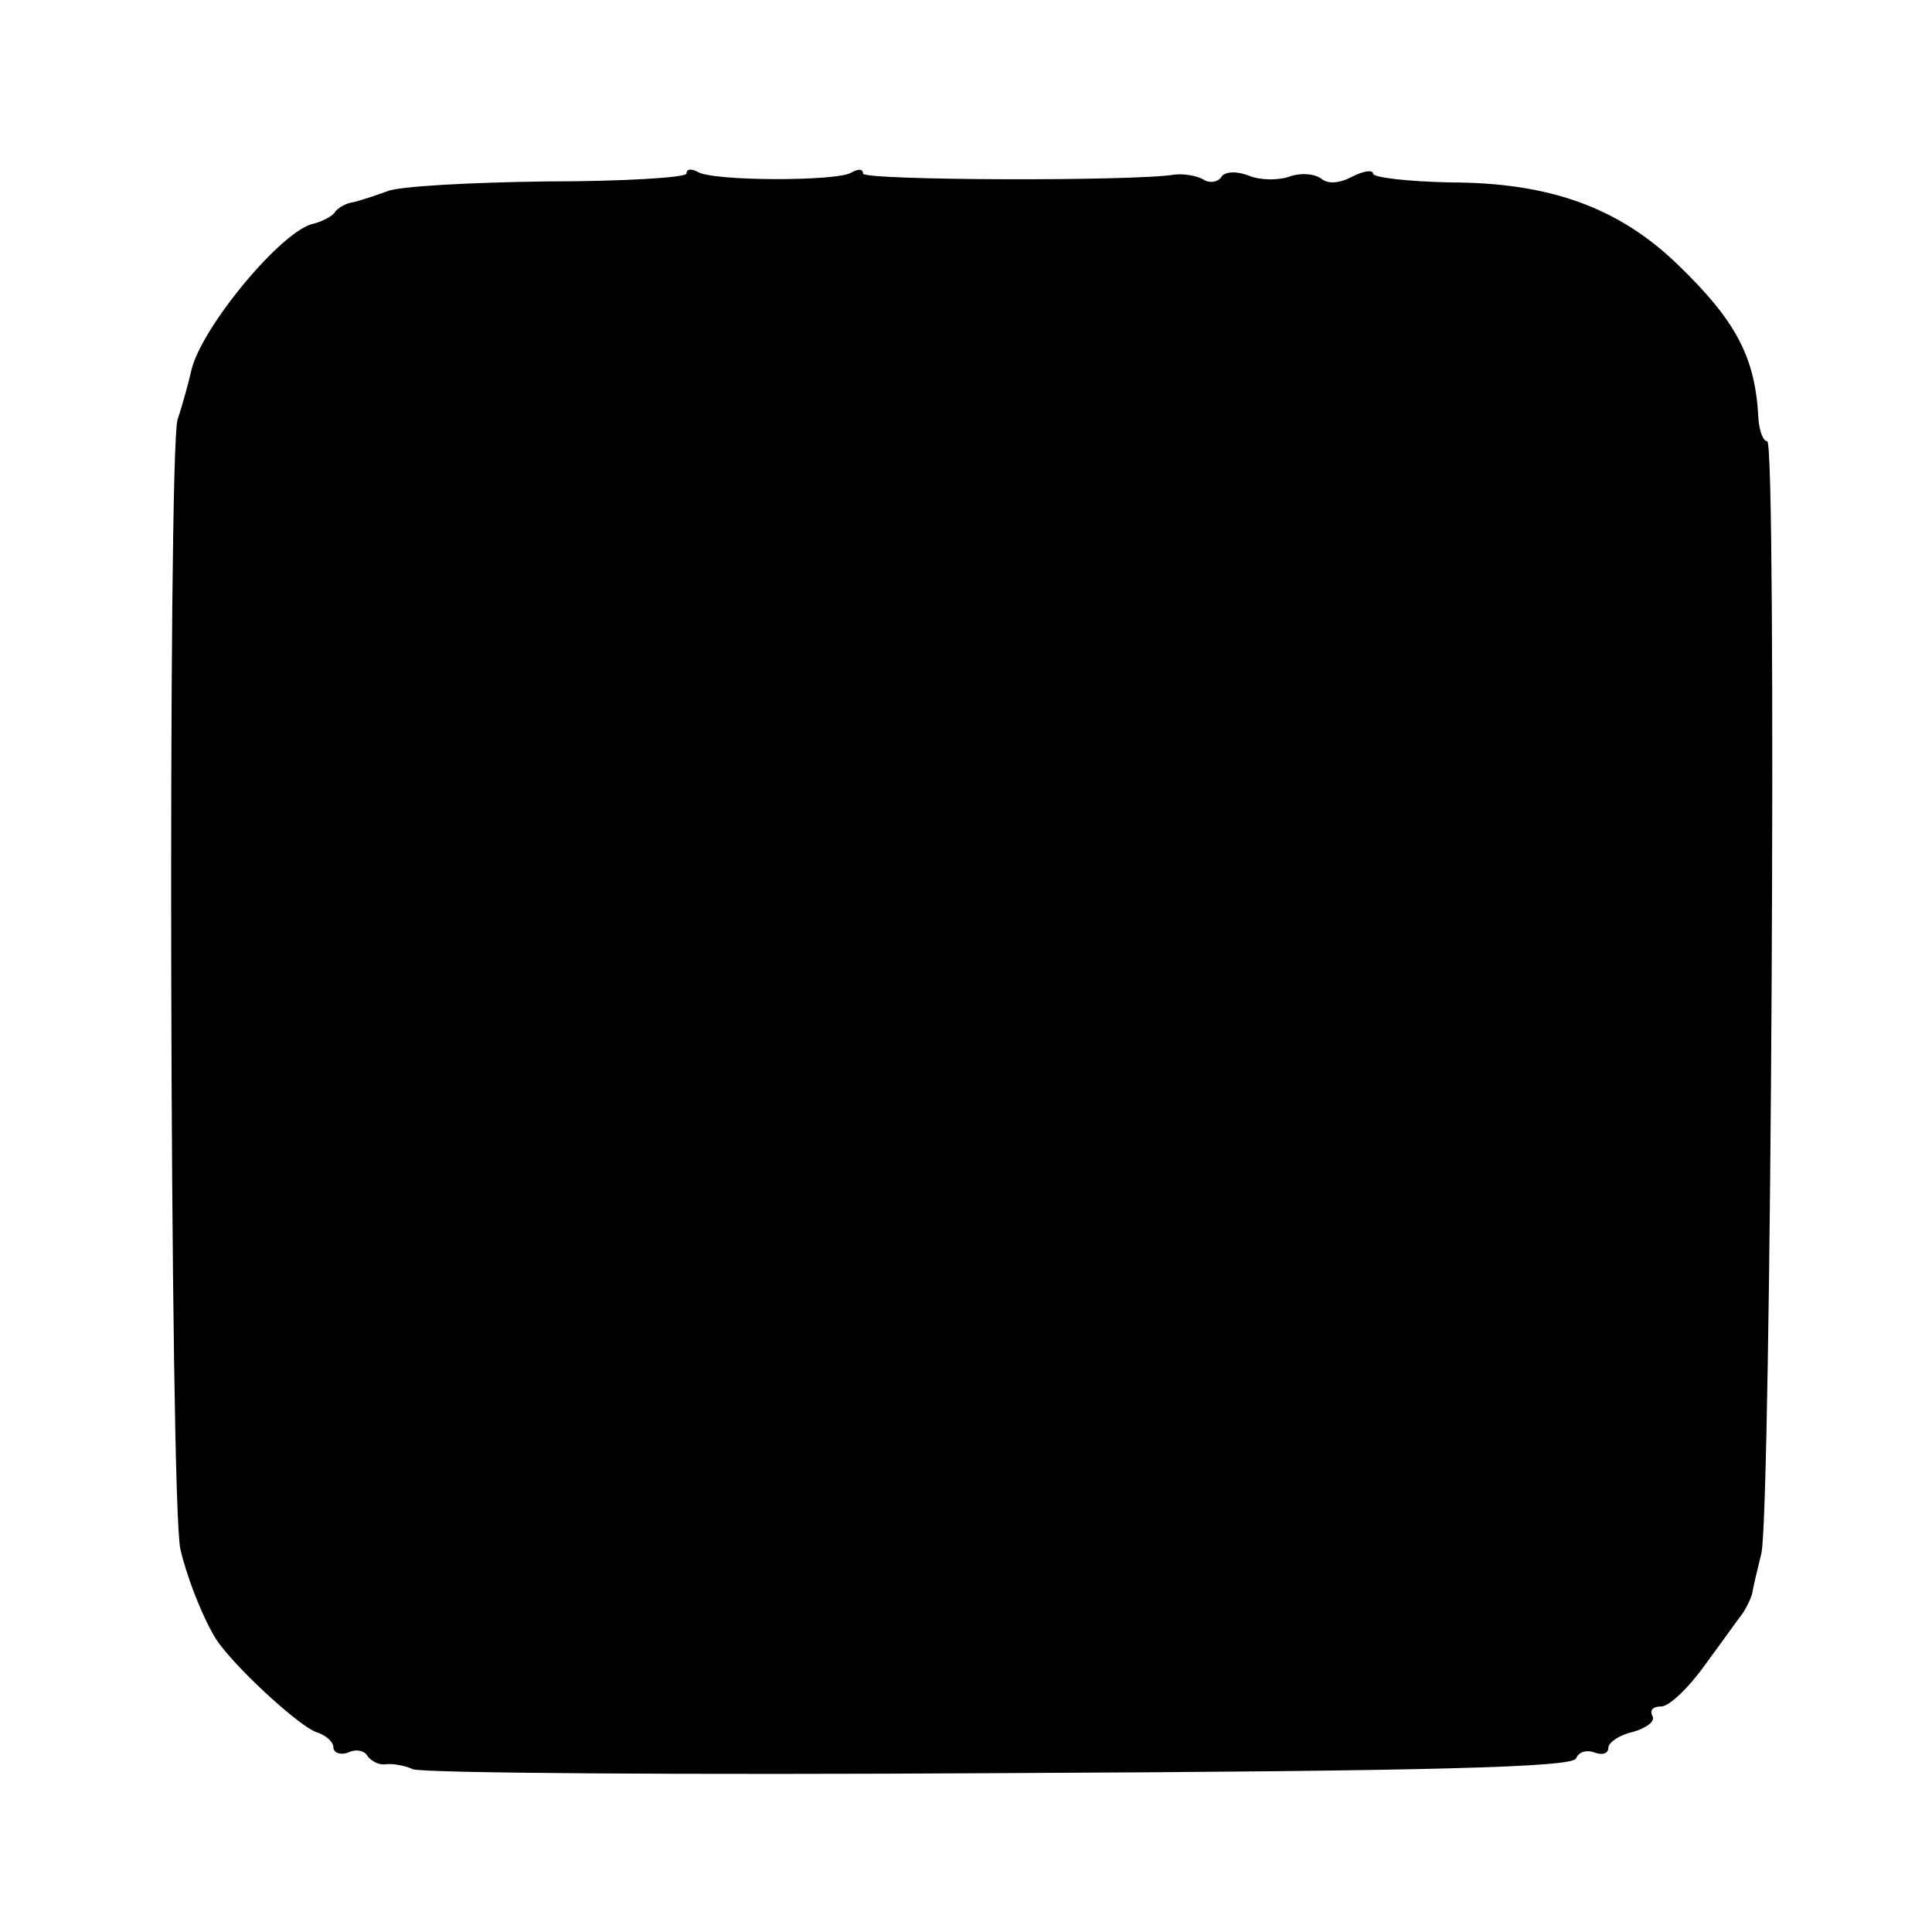 <?xml version="1.0" standalone="no"?>
<!DOCTYPE svg PUBLIC "-//W3C//DTD SVG 20010904//EN"
 "http://www.w3.org/TR/2001/REC-SVG-20010904/DTD/svg10.dtd">
<svg version="1.0" xmlns="http://www.w3.org/2000/svg"
 width="197pt" height="197pt" viewBox="0 0 197 197"
 preserveAspectRatio="xMidYMid meet">
<g transform="translate(0,197) scale(0.1,-0.1)"
fill="#000000" stroke="none">
<path d="M700 1793 c0 -4 -64 -8 -143 -8 -78 -1 -151 -5 -162 -10 -11 -4 -26
-9 -34 -11 -8 -1 -17 -6 -20 -11 -3 -4 -13 -9 -21 -11 -32 -6 -115 -106 -125
-150 -2 -9 -8 -32 -14 -50 -10 -35 -8 -1108 3 -1152 8 -34 28 -82 41 -98 25
-32 81 -82 97 -88 10 -3 18 -10 18 -16 0 -5 7 -8 15 -5 8 4 17 2 20 -4 4 -5
12 -9 18 -8 7 1 19 -1 28 -5 9 -4 279 -6 599 -4 441 2 584 6 587 15 3 7 11 9
19 6 8 -3 14 -1 14 5 0 5 11 13 25 16 14 4 23 11 20 16 -3 6 0 10 9 10 8 0 28
19 45 43 17 23 34 47 38 52 4 6 9 16 10 22 1 6 5 23 9 39 10 42 16 1134 6
1134 -4 0 -8 10 -9 23 -3 62 -22 99 -82 157 -60 58 -130 84 -233 84 -43 1 -78
5 -78 9 0 4 -9 3 -21 -3 -13 -7 -25 -8 -32 -2 -7 5 -21 6 -32 2 -11 -4 -30 -4
-42 1 -13 5 -25 4 -28 -2 -4 -5 -12 -6 -18 -2 -7 4 -20 6 -29 5 -42 -7 -318
-6 -318 1 0 5 -5 5 -12 1 -14 -9 -143 -9 -157 1 -6 3 -11 3 -11 -2z"/>
</g>
</svg>

